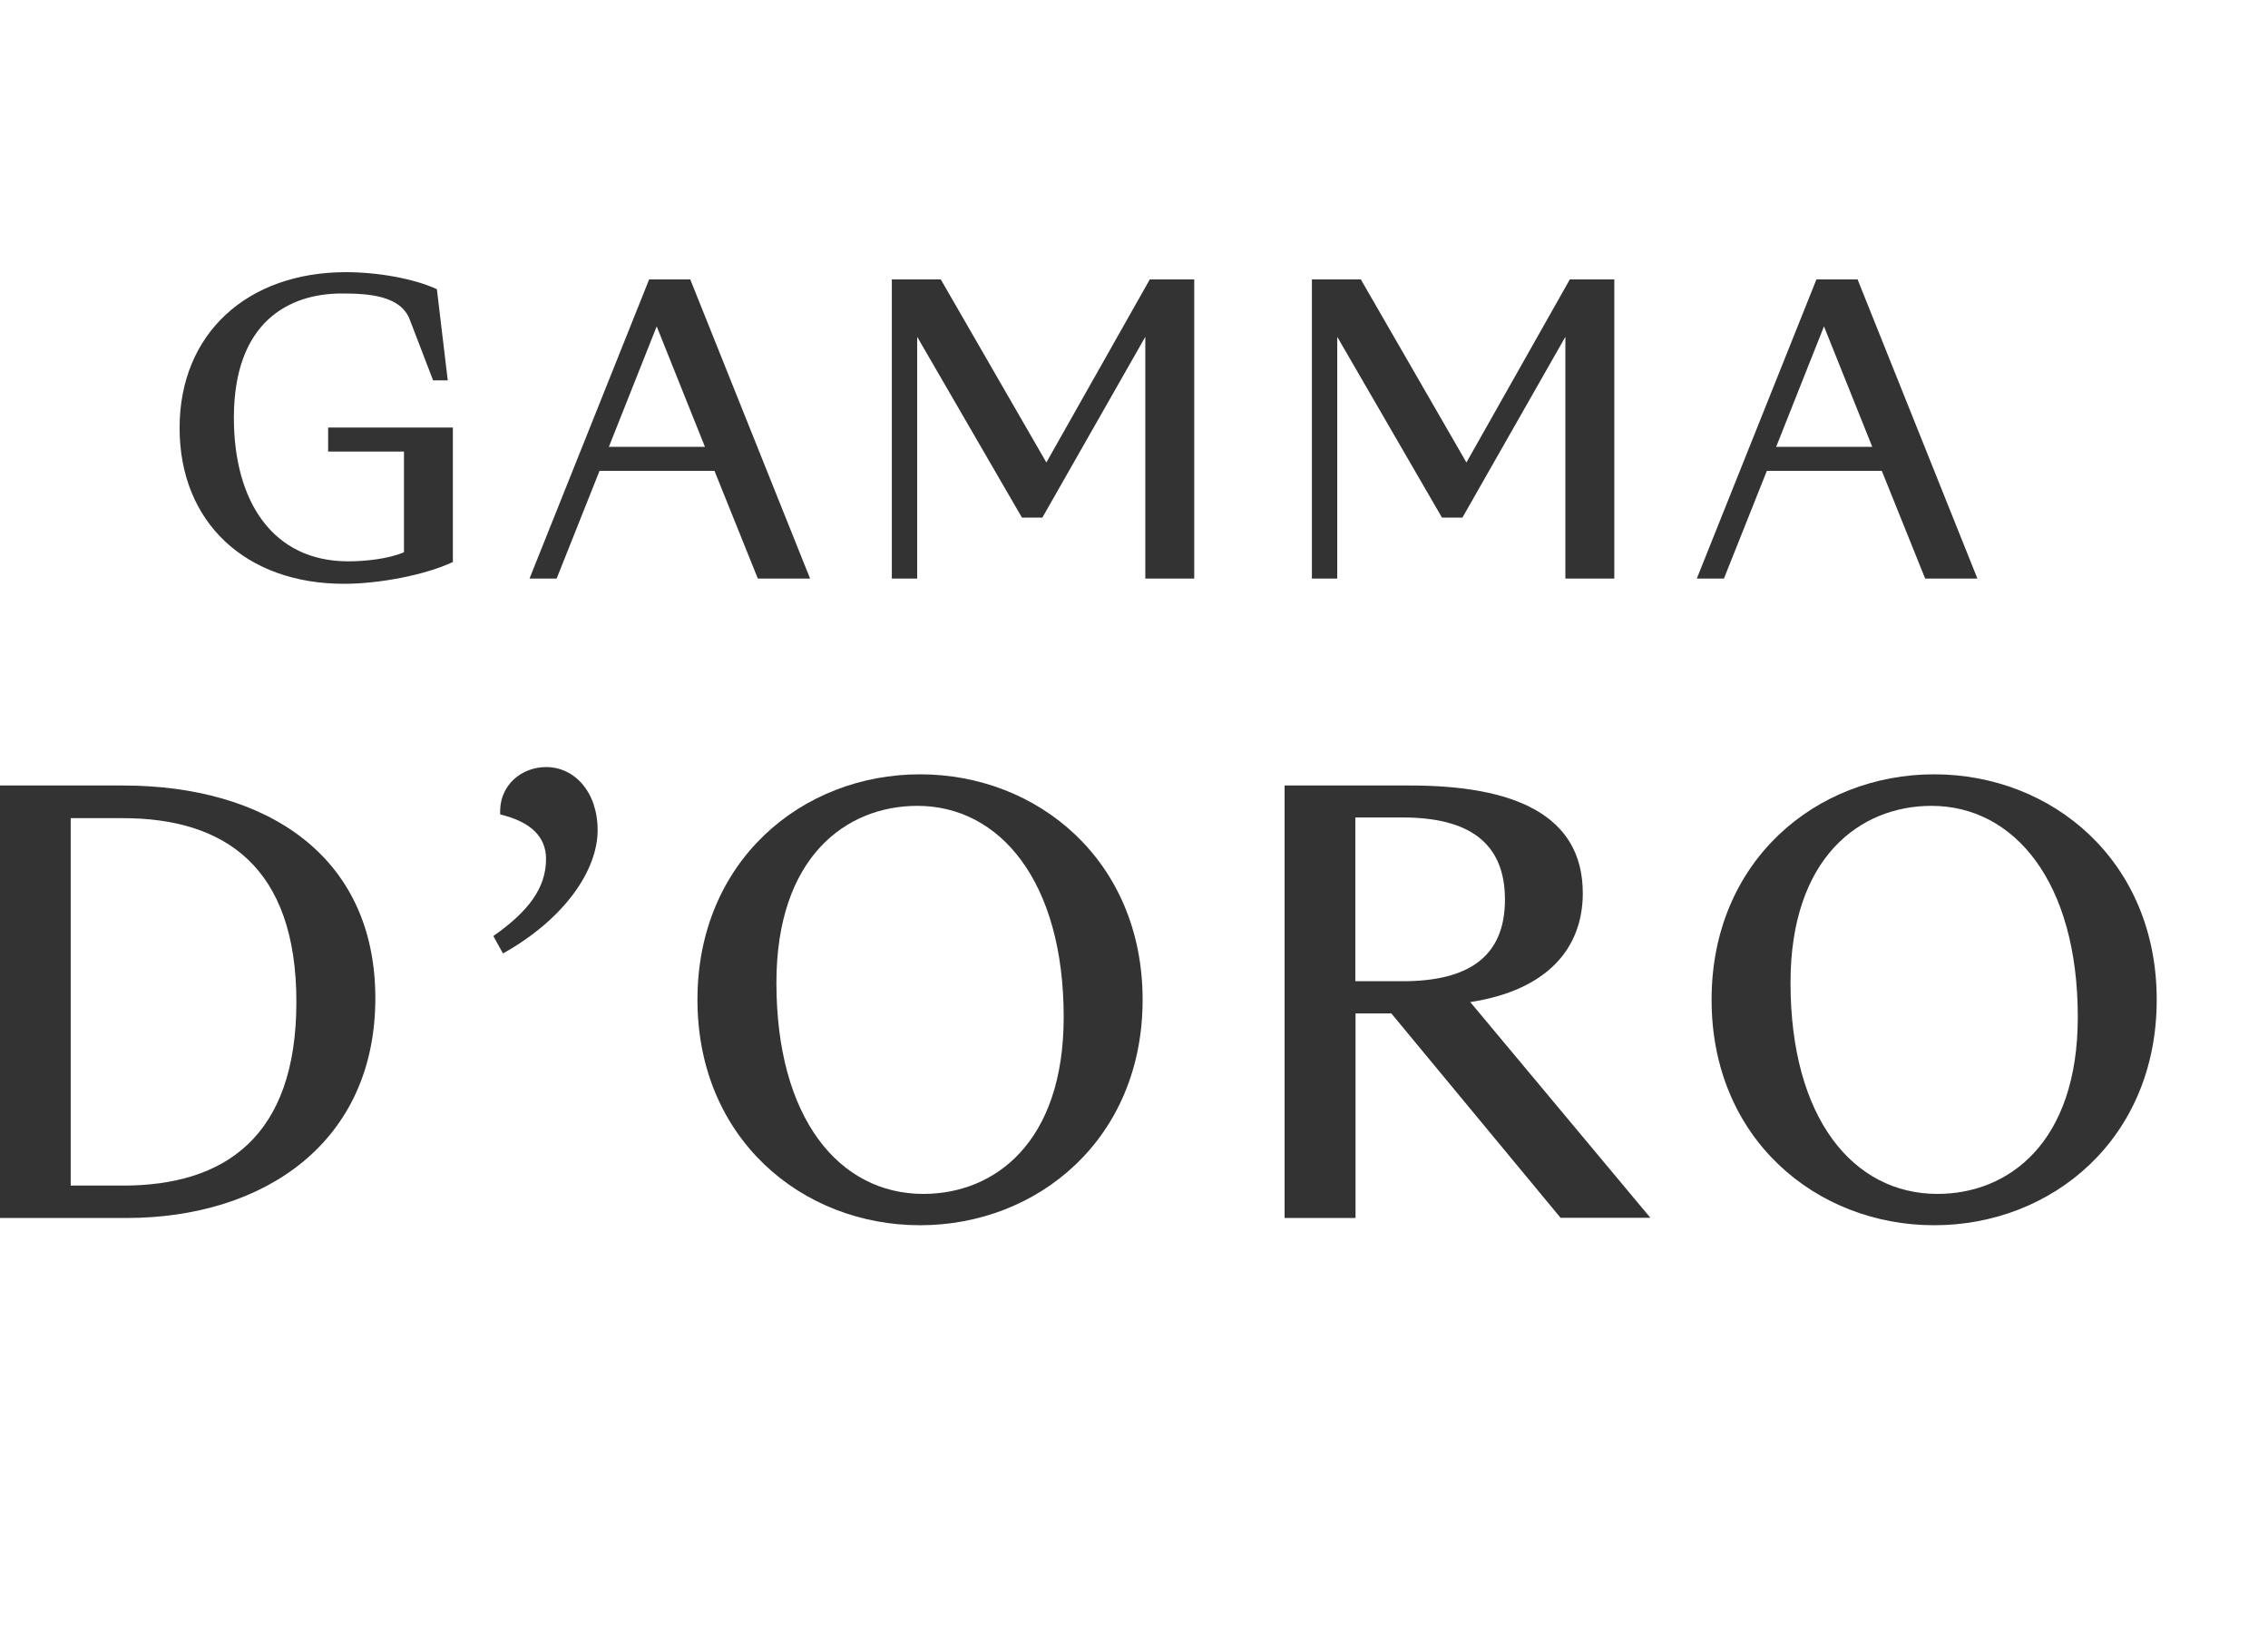 <?xml version="1.0" encoding="UTF-8"?> <svg xmlns="http://www.w3.org/2000/svg" width="75" height="54" viewBox="0 0 75 54" fill="none"><path d="M4.176 40.277H0V25.975H4.066C8.779 25.975 12.412 28.277 12.412 33.01C12.412 37.742 8.779 40.277 4.169 40.277H4.176ZM2.338 39.205H4.066C7.426 39.205 9.801 37.6 9.801 33.13C9.801 28.66 7.426 27.055 4.066 27.055H2.338V39.205Z" fill="#333333"></path><path d="M16.638 31.538L16.314 30.953C17.469 30.143 18.057 29.37 18.057 28.403C18.057 27.668 17.55 27.173 16.542 26.933C16.491 25.935 17.278 25.365 18.057 25.365C18.991 25.365 19.763 26.175 19.763 27.458C19.763 28.74 18.719 30.36 16.631 31.53L16.638 31.538Z" fill="#333333"></path><path d="M30.425 40.516C26.52 40.516 23.064 37.651 23.064 33.06C23.064 28.471 26.52 25.605 30.425 25.605C34.329 25.605 37.785 28.471 37.785 33.06C37.785 37.651 34.329 40.516 30.425 40.516ZM30.535 39.48C32.888 39.48 35.175 37.785 35.175 33.63C35.175 29.16 33.072 26.648 30.337 26.648C27.976 26.648 25.675 28.343 25.675 32.498C25.675 36.968 27.741 39.48 30.535 39.48Z" fill="#333333"></path><path d="M44.819 40.277H42.48V25.975H46.635C50.032 25.975 52.341 26.92 52.341 29.537C52.341 31.367 51.157 32.747 48.62 33.137L54.576 40.27H51.605L46.01 33.512H44.826V40.27L44.819 40.277ZM44.819 32.447H46.385C48.561 32.447 49.767 31.637 49.767 29.747C49.767 27.857 48.561 27.032 46.385 27.032H44.819V32.447Z" fill="#333333"></path><path d="M63.96 40.516C60.056 40.516 56.6 37.651 56.6 33.06C56.6 28.471 60.056 25.605 63.96 25.605C67.864 25.605 71.32 28.471 71.32 33.06C71.32 37.651 67.864 40.516 63.96 40.516ZM64.07 39.48C66.423 39.48 68.71 37.785 68.71 33.63C68.71 29.16 66.607 26.648 63.872 26.648C61.519 26.648 59.21 28.343 59.21 32.498C59.21 36.968 61.276 39.48 64.07 39.48Z" fill="#333333"></path><path d="M11.3 9.705C9.557 9.705 7.734 10.643 7.734 13.815C7.734 16.582 9.02 18.562 11.513 18.562C12.065 18.562 12.822 18.488 13.359 18.262V14.932H10.851V14.137H14.976V18.585C14.079 19.005 12.572 19.305 11.373 19.305C8.131 19.305 5.939 17.28 5.939 14.152C5.939 11.025 8.182 9 11.44 9C12.484 9 13.682 9.21 14.447 9.562L14.807 12.578H14.322L13.55 10.568C13.248 9.773 12.19 9.705 11.307 9.705H11.3Z" fill="#333333"></path><path d="M25.061 19.133L23.627 15.57H19.826L18.407 19.133H17.51L21.466 9.24H22.826L26.789 19.133H25.069H25.061ZM20.135 14.775H23.311L21.716 10.793L20.135 14.775Z" fill="#333333"></path><path d="M30.33 11.138V19.133H29.492V9.24H31.11L34.602 15.293L38.022 9.24H39.492V19.133H37.874V11.138L34.47 17.115H33.794L30.33 11.138Z" fill="#333333"></path><path d="M44.221 11.138V19.133H43.383V9.24H45.001L48.493 15.293L51.912 9.24H53.383V19.133H51.765V11.138L48.361 17.115H47.684L44.221 11.138Z" fill="#333333"></path><path d="M63.663 19.133L62.229 15.57H58.428L57.008 19.133H56.111L60.067 9.24H61.428L65.391 19.133H63.67H63.663ZM58.736 14.775H61.913L60.317 10.793L58.736 14.775Z" fill="#333333"></path></svg> 